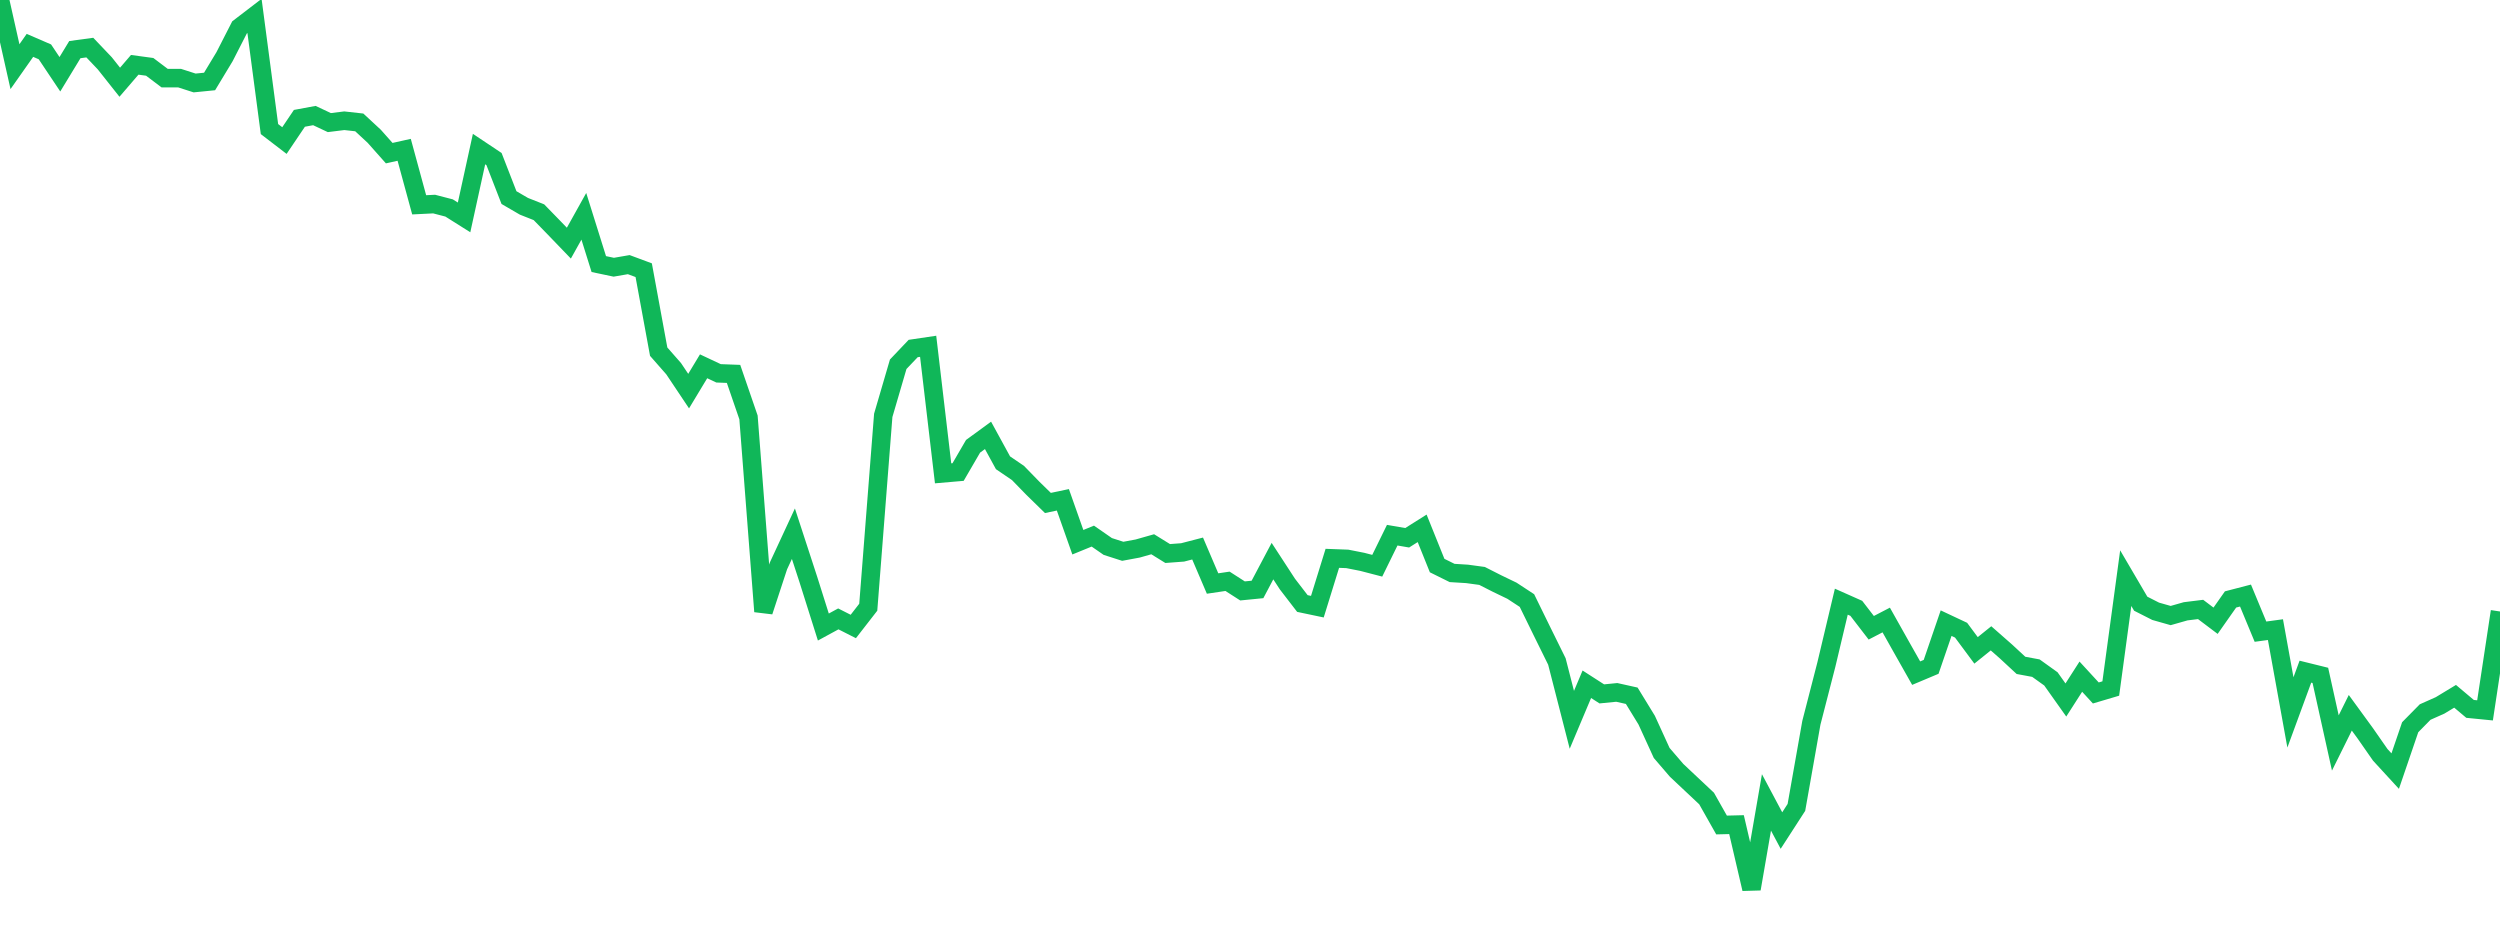 <?xml version="1.0" standalone="no"?>
<!DOCTYPE svg PUBLIC "-//W3C//DTD SVG 1.1//EN" "http://www.w3.org/Graphics/SVG/1.1/DTD/svg11.dtd">
<svg width="135" height="50" viewBox="0 0 135 50" preserveAspectRatio="none" class="sparkline" xmlns="http://www.w3.org/2000/svg"
xmlns:xlink="http://www.w3.org/1999/xlink"><path  class="sparkline--line" d="M 0 0 L 0 0 L 0.808 3.6 L 1.617 2.45 L 2.425 2.8 L 3.234 4.01 L 4.042 2.68 L 4.85 2.57 L 5.659 3.42 L 6.467 4.44 L 7.275 3.5 L 8.084 3.61 L 8.892 4.22 L 9.701 4.22 L 10.509 4.48 L 11.317 4.4 L 12.126 3.06 L 12.934 1.48 L 13.743 0.86 L 14.551 6.97 L 15.359 7.59 L 16.168 6.39 L 16.976 6.24 L 17.784 6.62 L 18.593 6.52 L 19.401 6.61 L 20.21 7.36 L 21.018 8.27 L 21.826 8.09 L 22.635 11.06 L 23.443 11.02 L 24.251 11.23 L 25.06 11.74 L 25.868 8.05 L 26.677 8.59 L 27.485 10.67 L 28.293 11.14 L 29.102 11.46 L 29.91 12.29 L 30.719 13.13 L 31.527 11.68 L 32.335 14.26 L 33.144 14.43 L 33.952 14.29 L 34.76 14.59 L 35.569 18.99 L 36.377 19.91 L 37.186 21.12 L 37.994 19.78 L 38.802 20.16 L 39.611 20.19 L 40.419 22.54 L 41.228 33.02 L 42.036 30.56 L 42.844 28.82 L 43.653 31.3 L 44.461 33.86 L 45.269 33.42 L 46.078 33.83 L 46.886 32.79 L 47.695 22.43 L 48.503 19.67 L 49.311 18.82 L 50.12 18.7 L 50.928 25.56 L 51.737 25.49 L 52.545 24.1 L 53.353 23.51 L 54.162 24.99 L 54.97 25.54 L 55.778 26.37 L 56.587 27.16 L 57.395 26.99 L 58.204 29.28 L 59.012 28.95 L 59.82 29.51 L 60.629 29.77 L 61.437 29.62 L 62.246 29.39 L 63.054 29.89 L 63.862 29.83 L 64.671 29.62 L 65.479 31.51 L 66.287 31.39 L 67.096 31.91 L 67.904 31.83 L 68.713 30.3 L 69.521 31.54 L 70.329 32.59 L 71.138 32.76 L 71.946 30.15 L 72.754 30.18 L 73.563 30.34 L 74.371 30.55 L 75.18 28.9 L 75.988 29.04 L 76.796 28.53 L 77.605 30.54 L 78.413 30.94 L 79.222 30.99 L 80.03 31.1 L 80.838 31.51 L 81.647 31.9 L 82.455 32.43 L 83.263 34.08 L 84.072 35.72 L 84.88 38.87 L 85.689 36.95 L 86.497 37.47 L 87.305 37.39 L 88.114 37.57 L 88.922 38.89 L 89.731 40.66 L 90.539 41.6 L 91.347 42.36 L 92.156 43.12 L 92.964 44.55 L 93.772 44.53 L 94.581 48 L 95.389 43.33 L 96.198 44.85 L 97.006 43.6 L 97.814 39.03 L 98.623 35.89 L 99.431 32.49 L 100.24 32.85 L 101.048 33.9 L 101.856 33.48 L 102.665 34.92 L 103.473 36.35 L 104.281 36.01 L 105.09 33.65 L 105.898 34.03 L 106.707 35.12 L 107.515 34.47 L 108.323 35.18 L 109.132 35.93 L 109.94 36.08 L 110.749 36.66 L 111.557 37.8 L 112.365 36.54 L 113.174 37.42 L 113.982 37.18 L 114.79 31.22 L 115.599 32.6 L 116.407 33.01 L 117.216 33.24 L 118.024 33.01 L 118.832 32.91 L 119.641 33.52 L 120.449 32.37 L 121.257 32.16 L 122.066 34.11 L 122.874 34 L 123.683 38.47 L 124.491 36.27 L 125.299 36.47 L 126.108 40.12 L 126.916 38.49 L 127.725 39.6 L 128.533 40.76 L 129.341 41.64 L 130.15 39.27 L 130.958 38.45 L 131.766 38.09 L 132.575 37.6 L 133.383 38.28 L 134.192 38.36 L 135 33.02" fill="none" stroke-width="1" stroke="#10b759"></path></svg>
